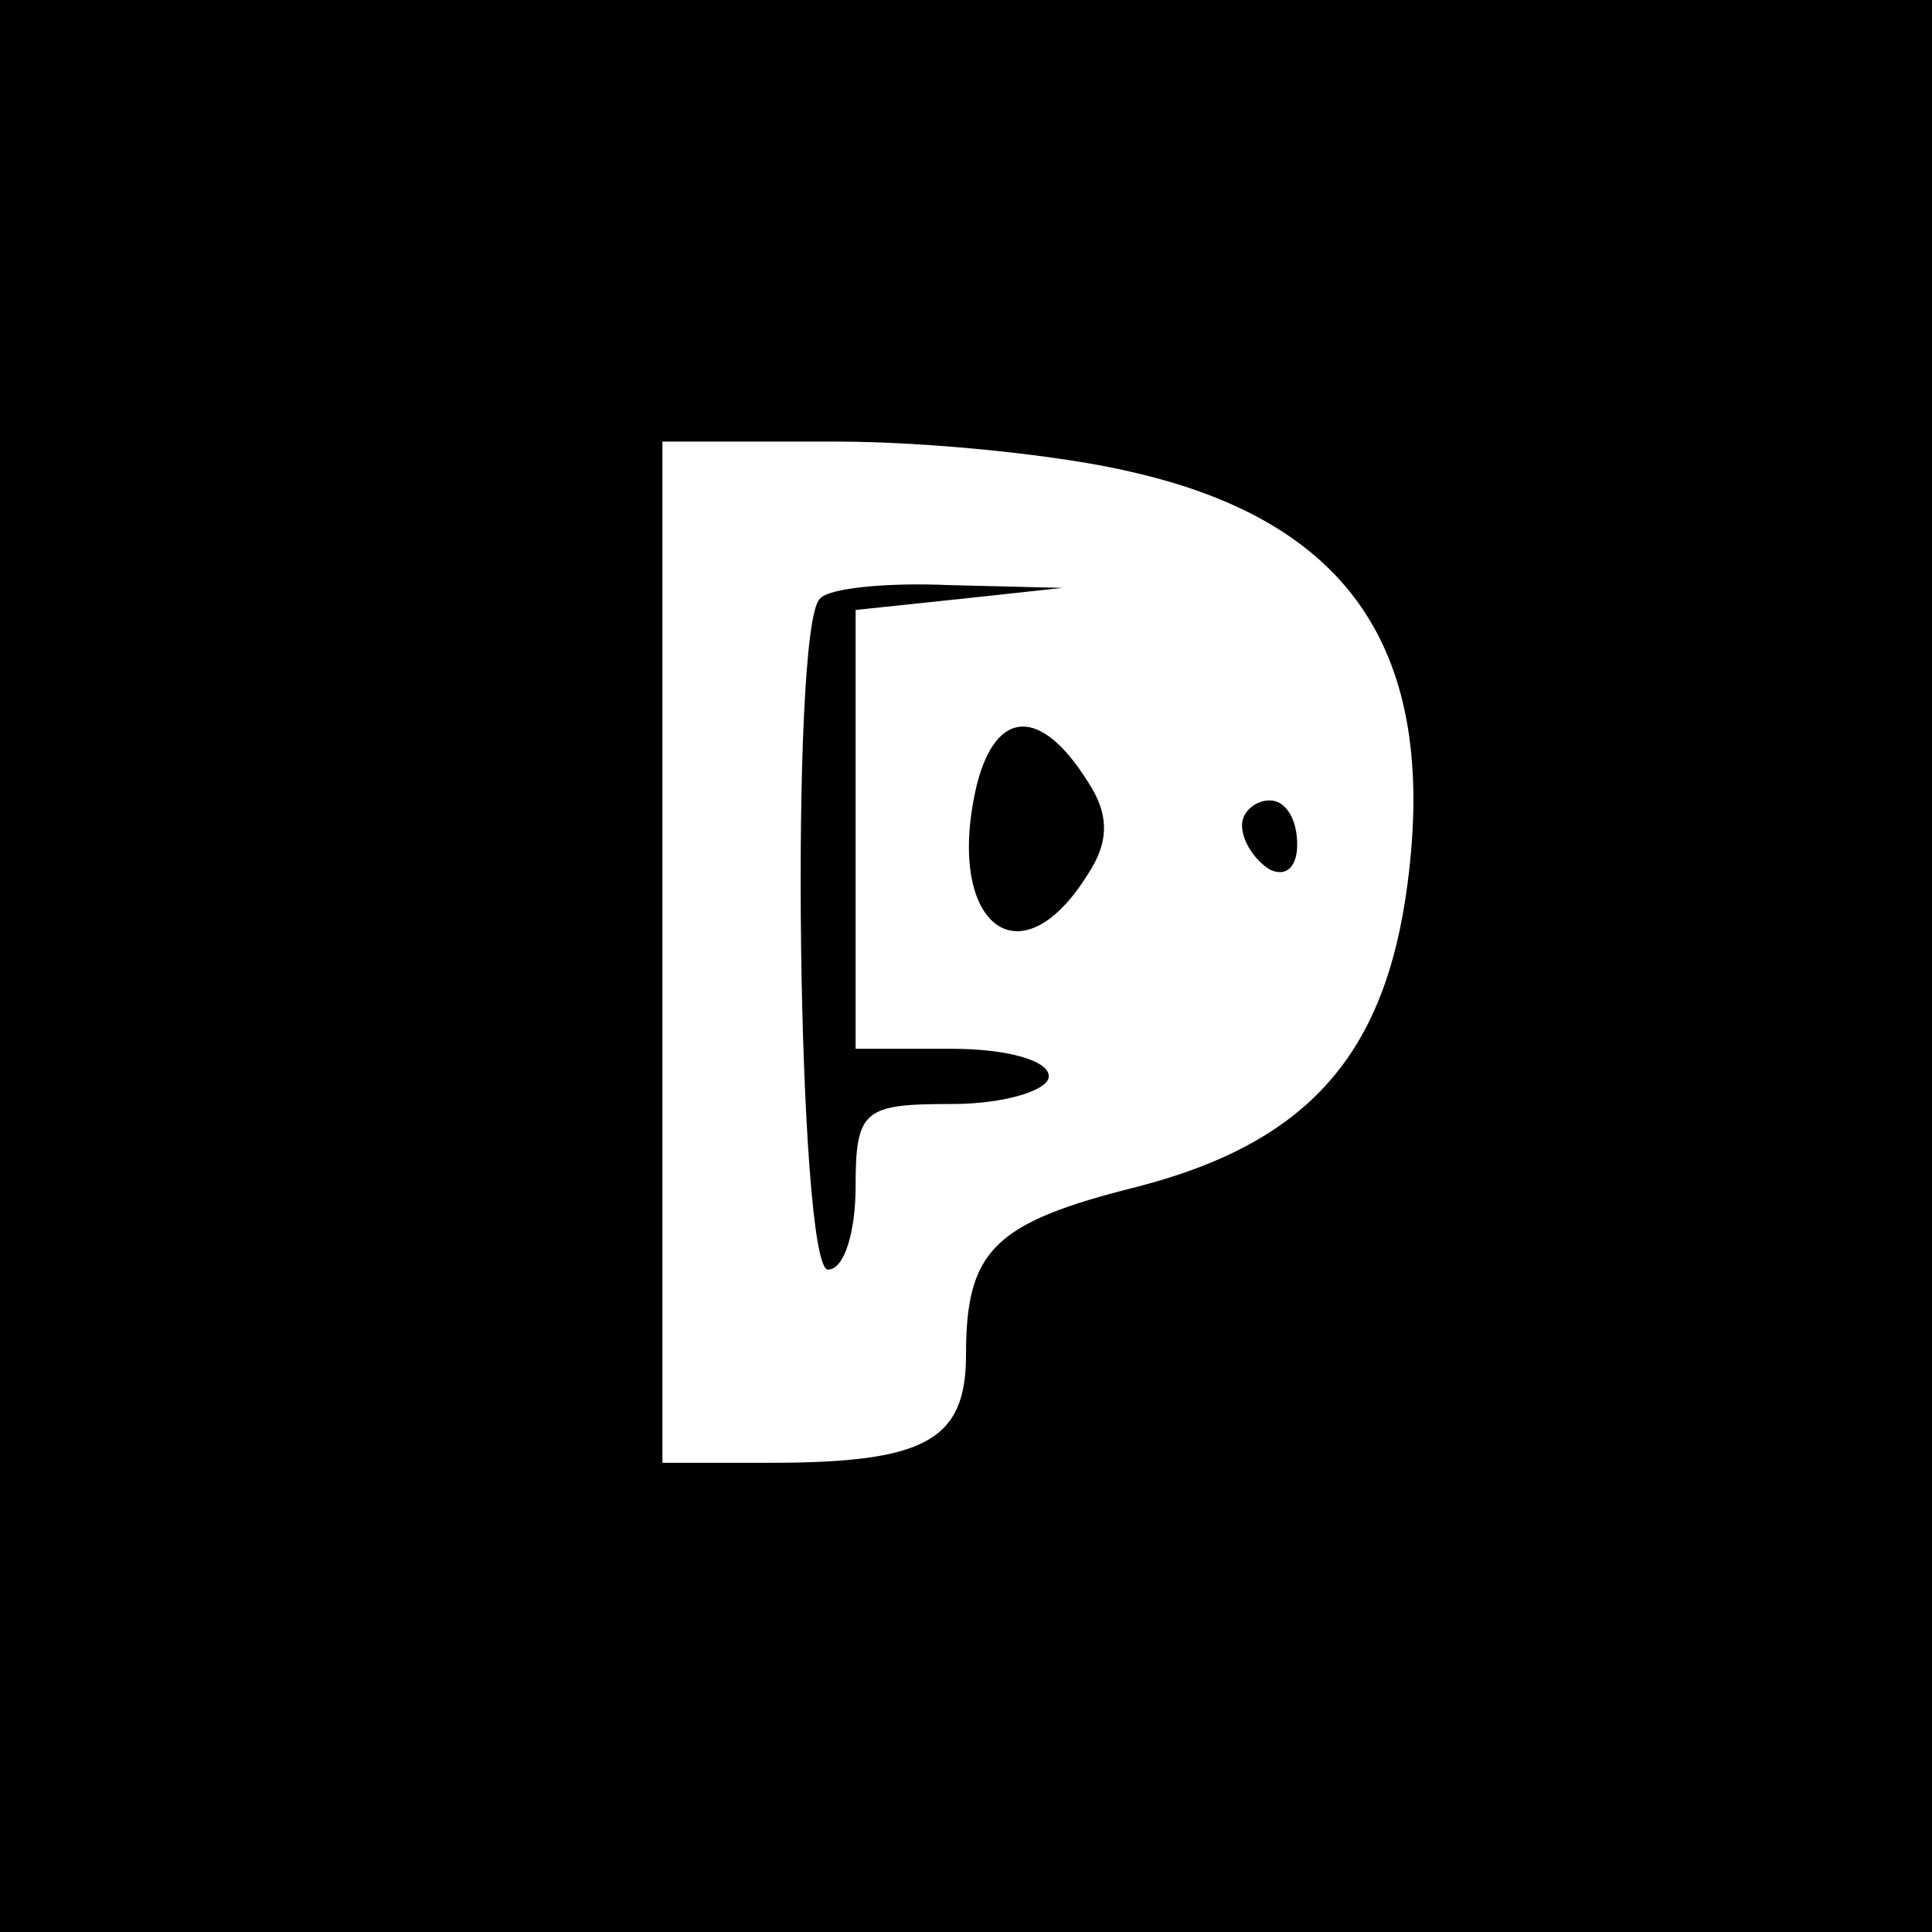 <?xml version="1.0" standalone="no"?>
<!DOCTYPE svg PUBLIC "-//W3C//DTD SVG 20010904//EN"
 "http://www.w3.org/TR/2001/REC-SVG-20010904/DTD/svg10.dtd">
<svg version="1.0" xmlns="http://www.w3.org/2000/svg"
 width="70pt" height="70pt" viewBox="0 0 70 70"
 preserveAspectRatio="xMidYMid meet">
<g transform="translate(0,70) scale(0.1,-0.1)"
fill="#000000" stroke="none">
<path d="M0 350 l0 -350 350 0 350 0 0 350 0 350 -350 0 -350 0 0 -350z m410
179 c79 -18 111 -65 100 -149 -8 -62 -36 -94 -98 -110 -52 -13 -62 -23 -62
-61 0 -31 -15 -39 -71 -39 l-39 0 0 185 0 185 63 0 c34 0 82 -5 107 -11z"/>
<path d="M297 483 c-11 -11 -8 -243 3 -243 6 0 10 14 10 30 0 28 3 30 35 30
19 0 35 5 35 10 0 6 -16 10 -35 10 l-35 0 0 79 0 80 38 4 37 4 -41 1 c-22 1
-44 -1 -47 -5z"/>
<path d="M354 416 c-12 -50 15 -73 40 -33 8 12 8 22 0 34 -17 27 -33 26 -40
-1z"/>
<path d="M450 401 c0 -6 5 -13 10 -16 6 -3 10 1 10 9 0 9 -4 16 -10 16 -5 0
-10 -4 -10 -9z"/>
</g>
</svg>
